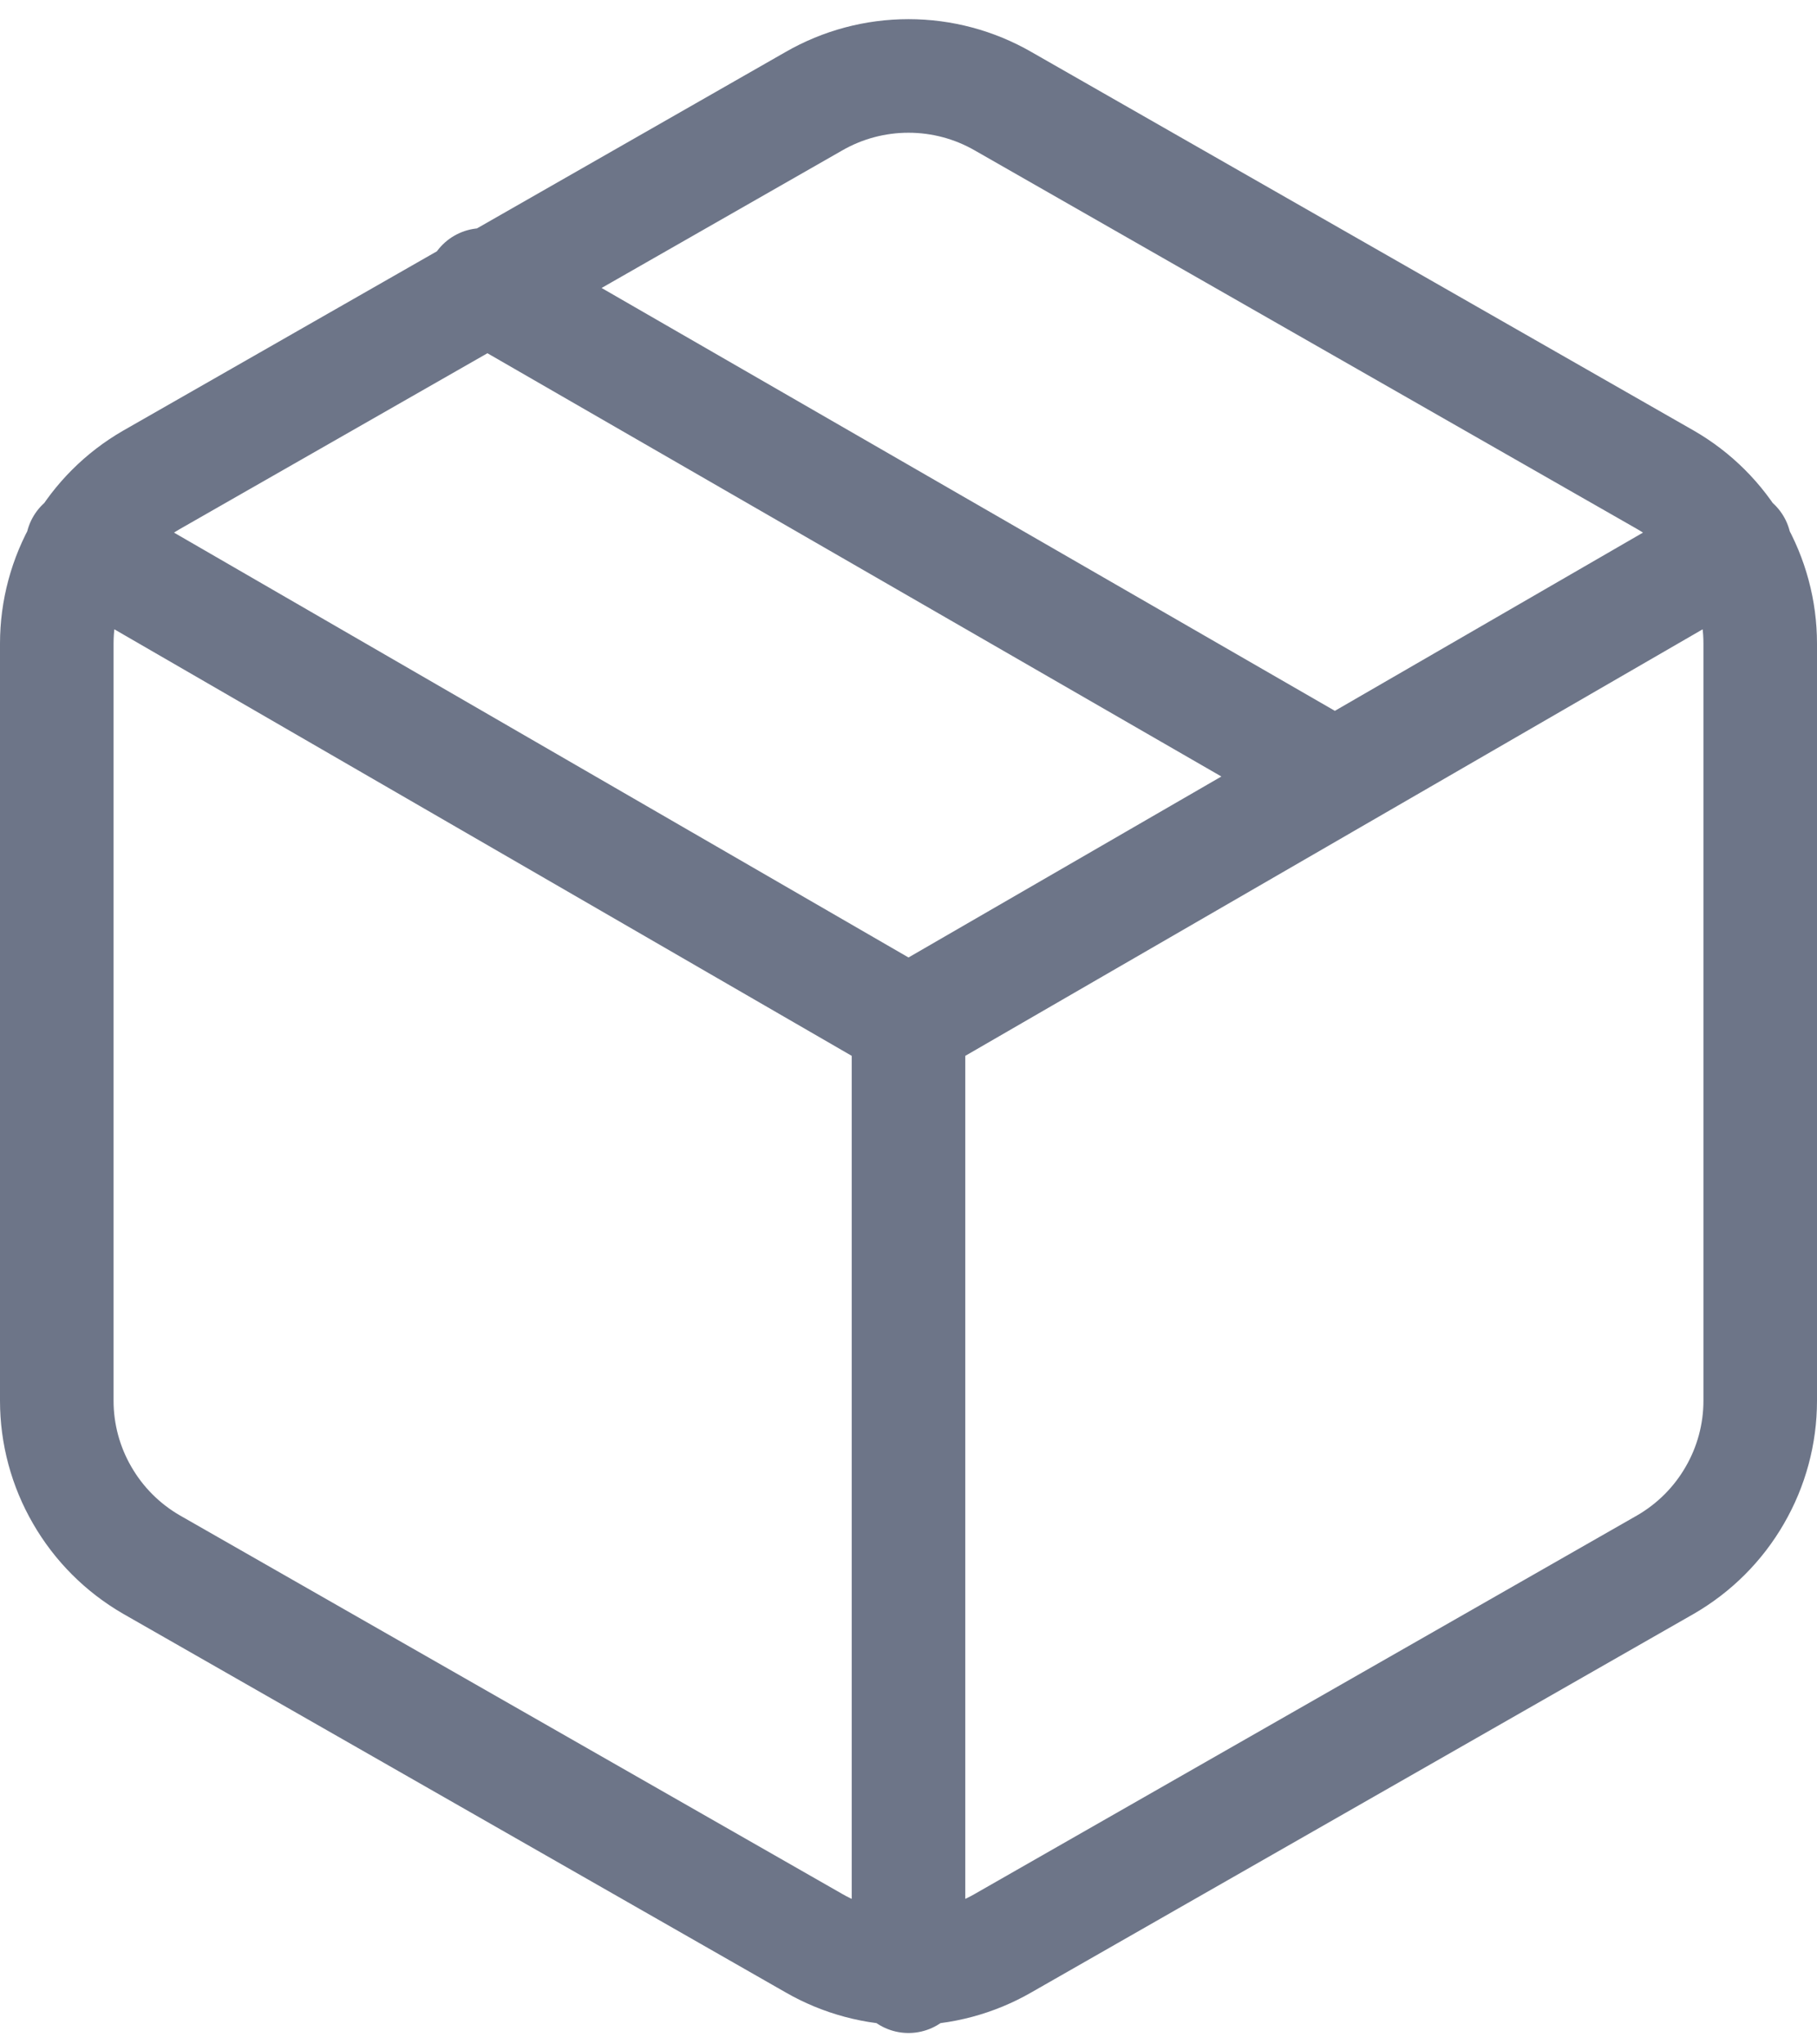 <svg xmlns="http://www.w3.org/2000/svg" fill="none" viewBox="0 0 24 27" height="27" width="24">
<path stroke-linejoin="round" stroke-linecap="round" stroke-width="1.5" stroke="#6D7588" d="M17.625 10.25L6.375 3.763M1.087 7.2L12 13.512L22.913 7.2M12 26.1V13.5M23.25 18.5V8.5C23.25 8.062 23.134 7.631 22.914 7.251C22.695 6.872 22.38 6.557 22 6.338L13.25 1.337C12.87 1.118 12.439 1.003 12 1.003C11.561 1.003 11.13 1.118 10.75 1.337L2 6.338C1.62 6.557 1.305 6.872 1.086 7.251C0.866 7.631 0.75 8.062 0.75 8.5V18.5C0.75 18.938 0.866 19.369 1.086 19.748C1.305 20.128 1.62 20.443 2 20.663L10.75 25.663C11.13 25.882 11.561 25.997 12 25.997C12.439 25.997 12.87 25.882 13.25 25.663L22 20.663C22.38 20.443 22.695 20.128 22.914 19.748C23.134 19.369 23.25 18.938 23.25 18.5Z"></path>
</svg>
